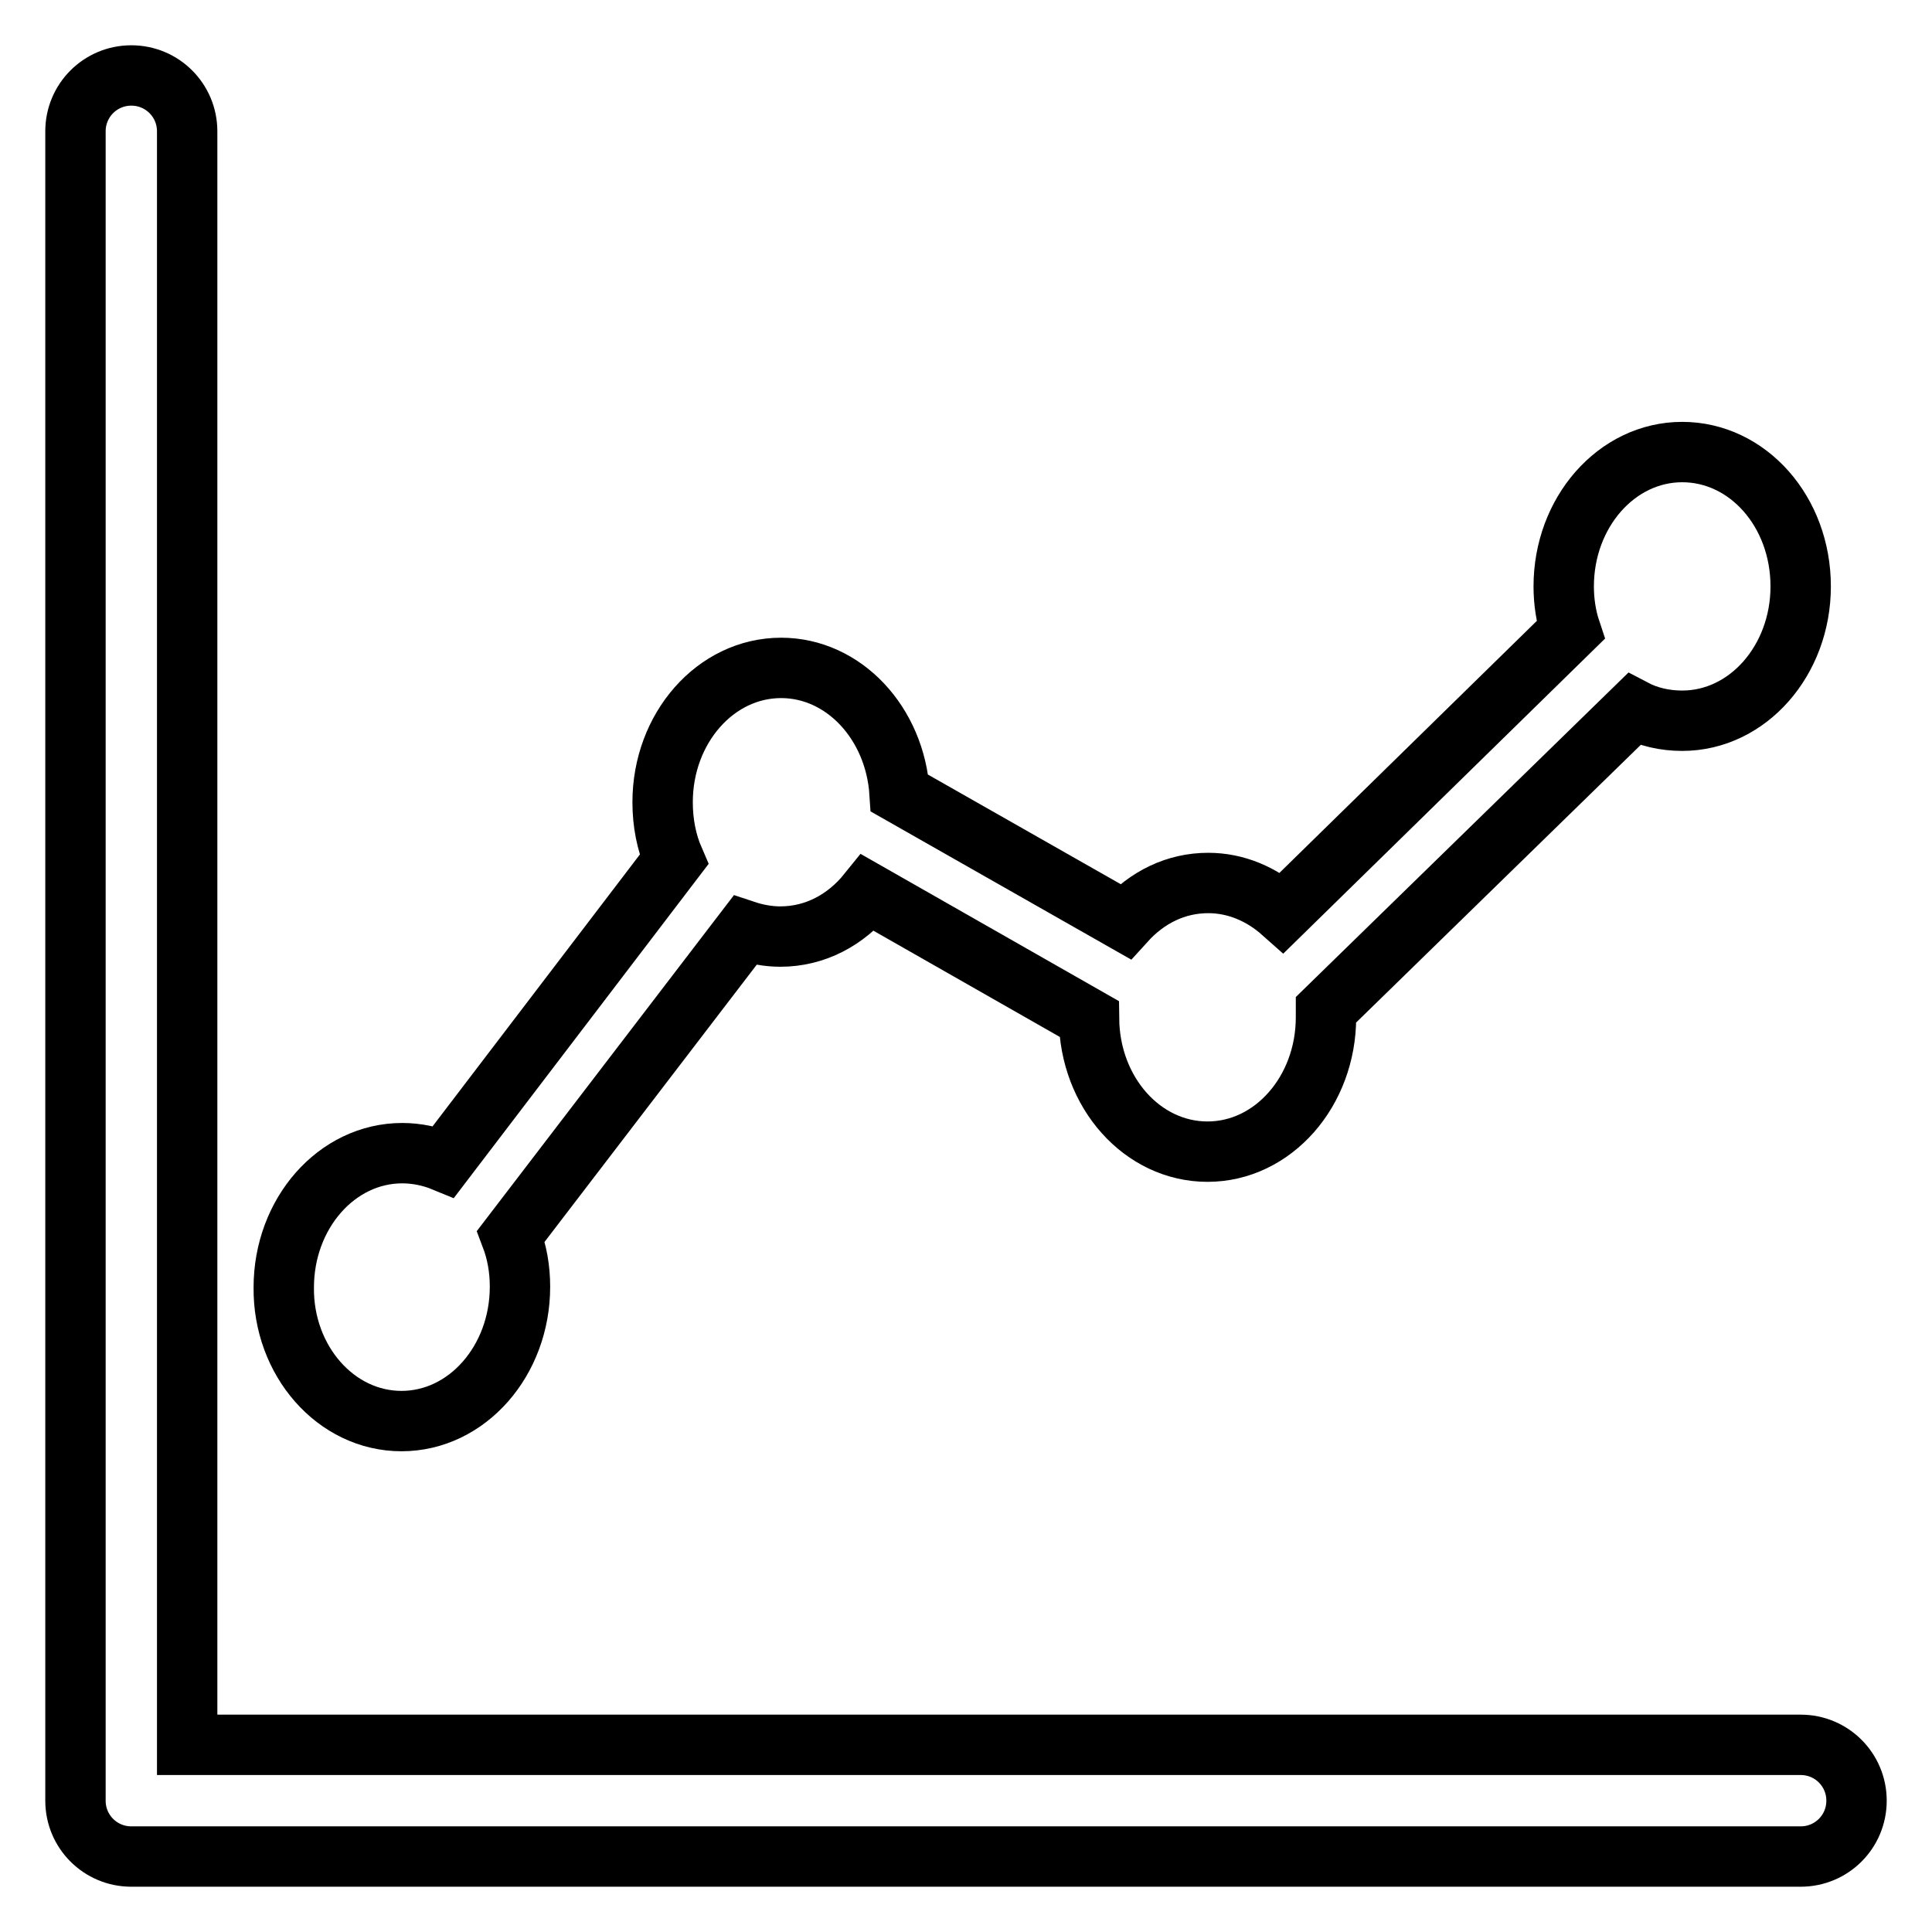 <?xml version="1.0" encoding="utf-8"?>
<!-- Svg Vector Icons : http://www.onlinewebfonts.com/icon -->
<!DOCTYPE svg PUBLIC "-//W3C//DTD SVG 1.1//EN" "http://www.w3.org/Graphics/SVG/1.1/DTD/svg11.dtd">
<svg version="1.1" xmlns="http://www.w3.org/2000/svg" xmlns:xlink="http://www.w3.org/1999/xlink" x="0px" y="0px" viewBox="0 0 256 256" enable-background="new 0 0 256 256" xml:space="preserve">
<g> <path stroke-width="8" fill-opacity="0" stroke="#000000"  d="M17.4,246h221.2c4.1,0,7.4-3.3,7.4-7.4s-3.3-7.4-7.4-7.4H24.8V17.4c0-4.1-3.3-7.4-7.4-7.4 c-4.1,0-7.4,3.3-7.4,7.4v221.2C10,242.7,13.3,246,17.4,246z M53.2,188.3c8.7,0,15.7-8,15.7-17.8c0-2.4-0.4-4.6-1.2-6.7l31-40.5 c1.5,0.5,3.1,0.8,4.7,0.8c4.6,0,8.7-2.2,11.6-5.8l29.3,16.7c0.1,9.8,7.1,17.6,15.7,17.6c8.7,0,15.7-8,15.7-17.8c0-0.3,0-0.7,0-1 l40.8-39.8c1.9,1,4.1,1.5,6.4,1.5c8.7,0,15.7-8,15.7-17.8c0-9.9-7-17.8-15.7-17.8c-8.7,0-15.7,8-15.7,17.8c0,2,0.3,4,0.9,5.8 l-38.2,37.4c-2.7-2.4-6.1-3.9-9.8-3.9c-4.3,0-8.1,1.9-11,5.1l-29.9-17c-0.6-9.3-7.4-16.6-15.7-16.6c-8.7,0-15.7,8-15.7,17.8 c0,2.7,0.5,5.3,1.5,7.6l-30.5,40c-1.7-0.7-3.6-1.1-5.5-1.1c-8.7,0-15.7,8-15.7,17.8C37.5,180.3,44.5,188.3,53.2,188.3z"/></g>
</svg>